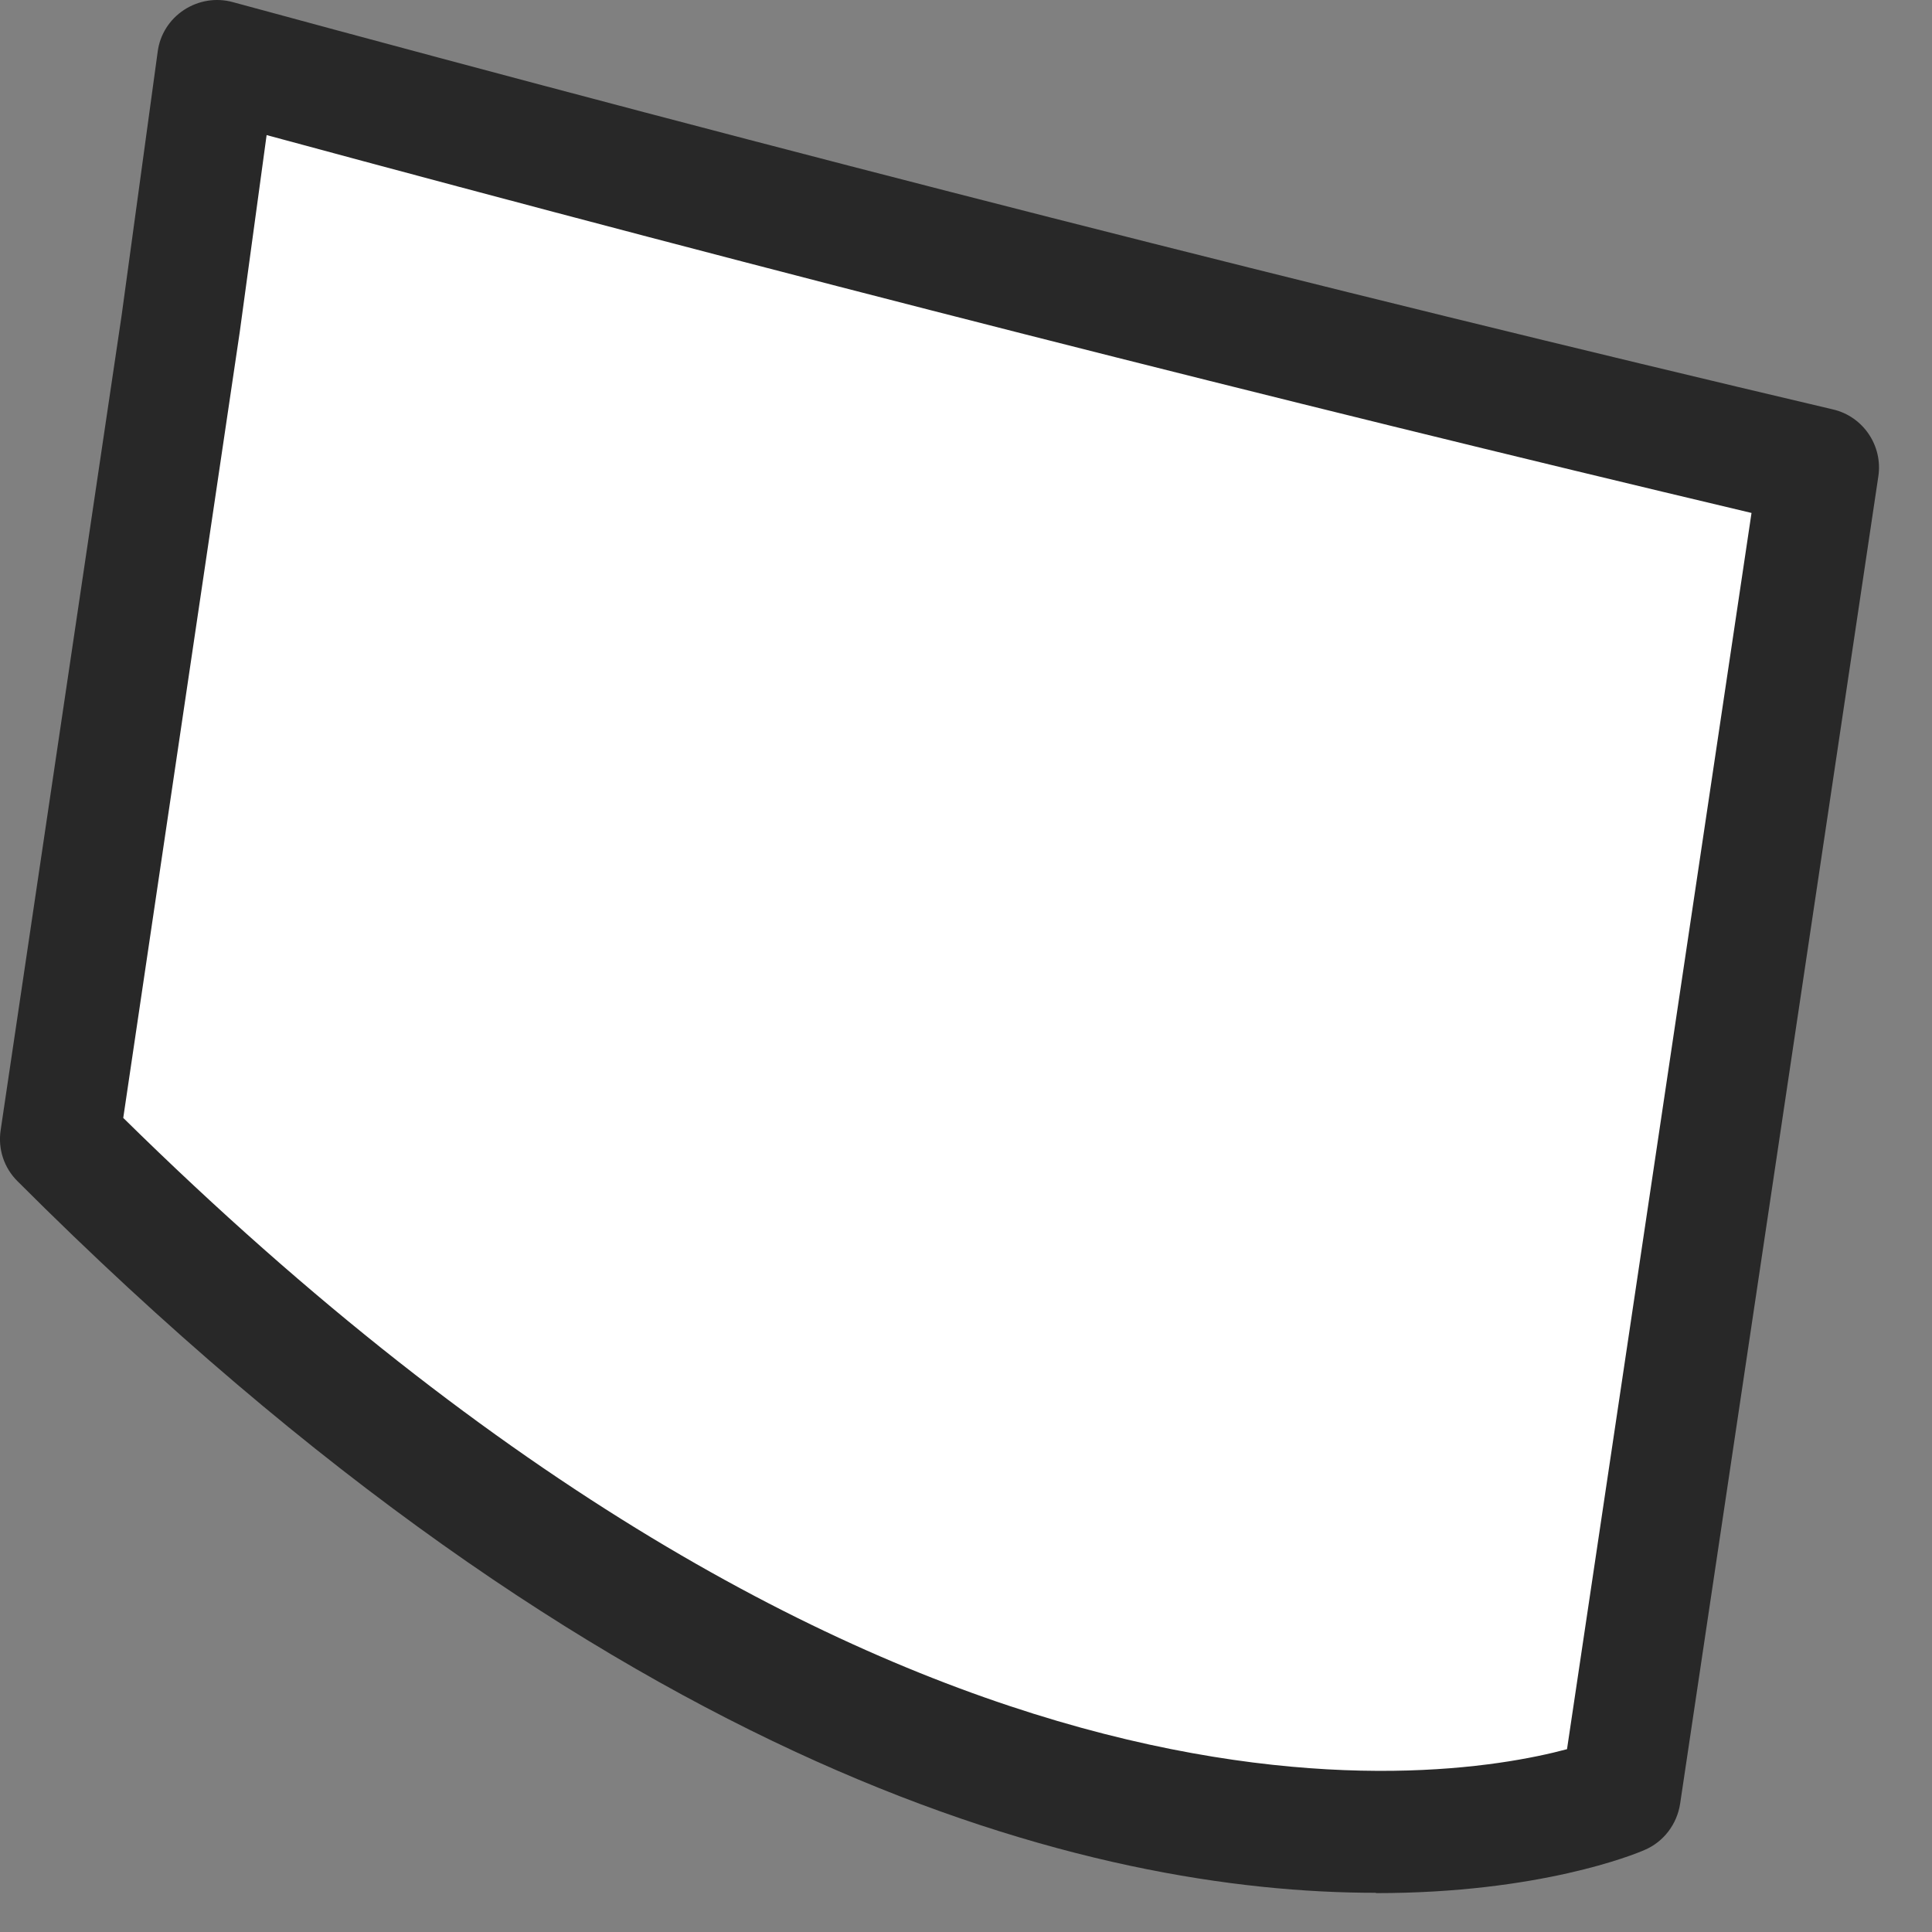 <svg width="24" height="24" viewBox="0 0 24 24" fill="none" xmlns="http://www.w3.org/2000/svg">
<rect x="0" y="0" width="24" height="24" fill="#808080" stroke="none"/>
<path d="M0.742 14.148L2.245 4.025L2.693 0.739C9.325 2.54 15.96 4.241 22.596 5.806L22.105 9.074L20.134 22.293C20.134 22.293 12.274 25.676 0.742 14.145V14.148Z" fill="white"/>
<path d="M17.09 23.513C13.613 23.513 7.638 22.095 0.217 14.673C0.05 14.507 -0.027 14.274 0.008 14.04L1.511 3.917L1.959 0.641C1.987 0.429 2.105 0.242 2.286 0.123C2.467 0.005 2.686 -0.03 2.891 0.026C9.774 1.897 16.461 3.601 22.77 5.086C23.145 5.173 23.392 5.538 23.333 5.92L20.871 22.407C20.832 22.661 20.666 22.881 20.429 22.981C20.304 23.037 19.122 23.517 17.094 23.517L17.09 23.513ZM1.531 13.887C10.984 23.193 17.828 22.168 19.466 21.729L21.758 6.372C15.88 4.978 9.68 3.403 3.312 1.678L2.978 4.126L1.531 13.887Z" fill="#282828"/>
</svg>
